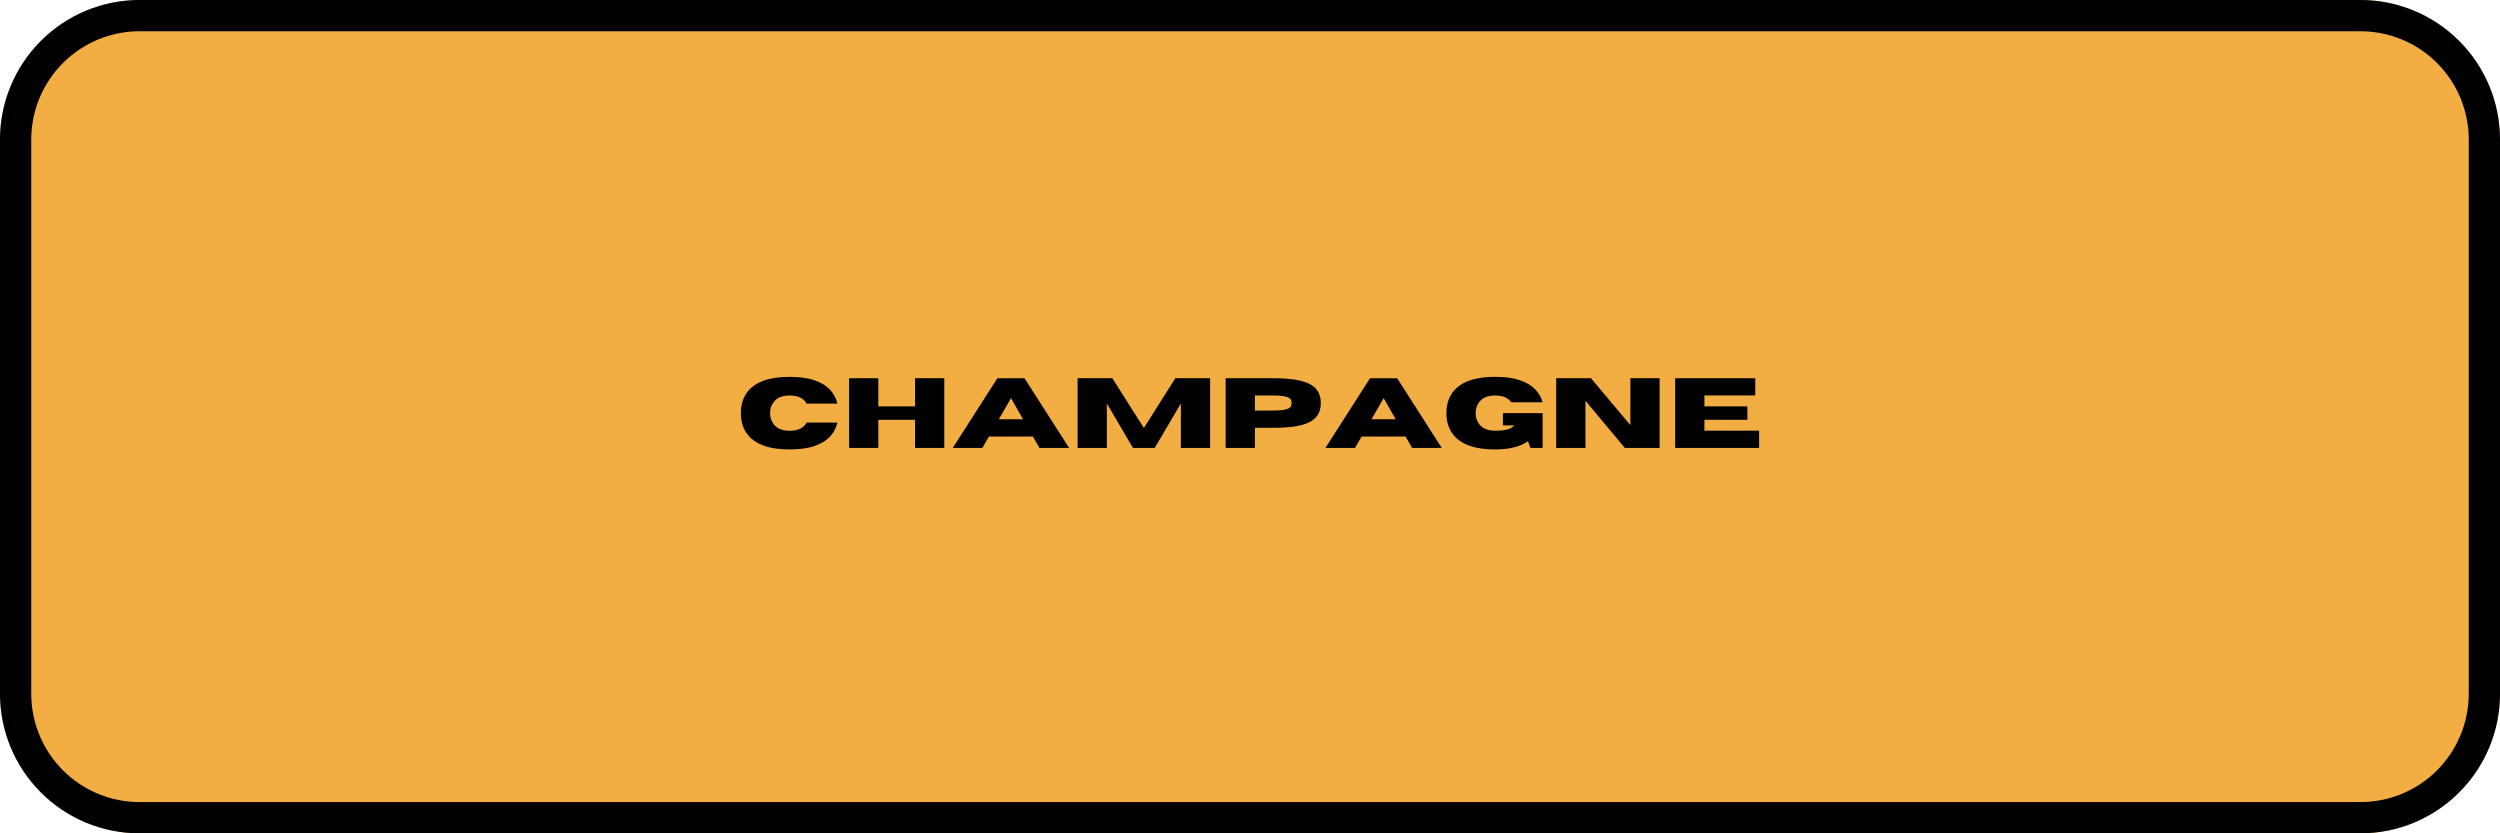 <?xml version="1.0" encoding="UTF-8"?> <svg xmlns="http://www.w3.org/2000/svg" xmlns:xlink="http://www.w3.org/1999/xlink" width="1200" zoomAndPan="magnify" viewBox="0 0 900 300" height="400" preserveAspectRatio="xMidYMid meet" version="1.0"><defs><g></g><clipPath id="15370d6c7f"><path d="M 50.25 0 L 849.75 0 C 863.078 0 875.859 5.293 885.281 14.719 C 894.707 24.141 900 36.922 900 50.25 L 900 249.75 C 900 263.078 894.707 275.859 885.281 285.281 C 875.859 294.707 863.078 300 849.75 300 L 50.25 300 C 36.922 300 24.141 294.707 14.719 285.281 C 5.293 275.859 0 263.078 0 249.75 L 0 50.25 C 0 36.922 5.293 24.141 14.719 14.719 C 24.141 5.293 36.922 0 50.25 0 Z M 50.25 0 " clip-rule="nonzero"></path></clipPath></defs><g clip-path="url(#15370d6c7f)"><rect x="-90" width="1080" fill="#f2ad43" y="-30" height="360" fill-opacity="1"></rect><path stroke-linecap="butt" transform="matrix(0.75, 0, 0, 0.75, 0, 0)" fill="none" stroke-linejoin="miter" d="M 67 -0 L 1133 -0 C 1150.771 -0 1167.812 7.057 1180.375 19.625 C 1192.943 32.187 1200 49.229 1200 67 L 1200 333 C 1200 350.771 1192.943 367.813 1180.375 380.375 C 1167.812 392.943 1150.771 400 1133 400 L 67 400 C 49.229 400 32.187 392.943 19.625 380.375 C 7.057 367.813 -0 350.771 -0 333 L -0 67 C -0 49.229 7.057 32.187 19.625 19.625 C 32.187 7.057 49.229 -0 67 -0 Z M 67 -0 " stroke="#000000" stroke-width="30" stroke-opacity="1" stroke-miterlimit="4"></path></g><g fill="#000000" fill-opacity="1"><g transform="translate(265.305, 161.251)"><g><path d="M 18.969 0.547 C 12.77 0.547 8.207 -0.727 5.281 -3.281 C 2.695 -5.531 1.406 -8.609 1.406 -12.516 C 1.406 -16.422 2.695 -19.504 5.281 -21.766 C 8.207 -24.305 12.77 -25.578 18.969 -25.578 C 22.602 -25.578 25.609 -25.16 27.984 -24.328 C 30.367 -23.492 32.219 -22.352 33.531 -20.906 C 34.852 -19.469 35.727 -17.816 36.156 -15.953 L 25.094 -15.953 C 23.988 -17.898 21.945 -18.875 18.969 -18.875 C 16.426 -18.875 14.555 -18.141 13.359 -16.672 C 12.398 -15.504 11.922 -14.117 11.922 -12.516 C 11.922 -10.922 12.398 -9.539 13.359 -8.375 C 14.555 -6.906 16.426 -6.172 18.969 -6.172 C 21.945 -6.172 23.988 -7.148 25.094 -9.109 L 36.156 -9.109 C 35.727 -7.234 34.852 -5.57 33.531 -4.125 C 32.219 -2.676 30.367 -1.535 27.984 -0.703 C 25.609 0.129 22.602 0.547 18.969 0.547 Z M 18.969 0.547 "></path></g></g><g transform="translate(302.866, 161.251)"><g><path d="M 37.078 0 L 26.547 0 L 26.547 -10.125 L 13.328 -10.125 L 13.328 0 L 2.797 0 L 2.797 -25.094 L 13.328 -25.094 L 13.328 -14.953 L 26.547 -14.953 L 26.547 -25.094 L 37.078 -25.094 Z M 37.078 0 "></path></g></g><g transform="translate(342.735, 161.251)"><g><path d="M 42.141 0 L 31.469 0 L 29.109 -4.109 L 13.297 -4.109 L 10.922 0 L 0.266 0 L 16.312 -25.078 L 26.094 -25.078 Z M 25.562 -10.312 L 21.219 -17.922 L 16.844 -10.312 Z M 25.562 -10.312 "></path></g></g><g transform="translate(385.14, 161.251)"><g><path d="M 50.5 0 L 39.969 0 L 39.969 -16 L 30.562 0 L 22.719 0 L 13.328 -16 L 13.328 0 L 2.797 0 L 2.797 -25.094 L 15.297 -25.094 L 26.656 -7.172 L 37.984 -25.094 L 50.5 -25.094 Z M 50.5 0 "></path></g></g><g transform="translate(438.439, 161.251)"><g><path d="M 13.328 0 L 2.797 0 L 2.797 -25.094 L 19.922 -25.094 C 24.016 -25.094 27.316 -24.785 29.828 -24.172 C 32.336 -23.555 34.164 -22.594 35.312 -21.281 C 36.469 -19.977 37.047 -18.27 37.047 -16.156 C 37.047 -14.062 36.469 -12.359 35.312 -11.047 C 34.164 -9.734 32.336 -8.77 29.828 -8.156 C 27.316 -7.539 24.016 -7.234 19.922 -7.234 L 13.328 -7.234 Z M 13.328 -13.438 L 19.344 -13.453 C 21.02 -13.453 22.344 -13.516 23.312 -13.641 C 24.281 -13.773 24.992 -13.961 25.453 -14.203 C 25.91 -14.453 26.203 -14.742 26.328 -15.078 C 26.461 -15.41 26.531 -15.77 26.531 -16.156 C 26.531 -16.551 26.461 -16.914 26.328 -17.25 C 26.203 -17.582 25.91 -17.867 25.453 -18.109 C 24.992 -18.359 24.281 -18.551 23.312 -18.688 C 22.344 -18.82 21.02 -18.891 19.344 -18.891 L 13.328 -18.891 Z M 13.328 -13.438 "></path></g></g><g transform="translate(476.892, 161.251)"><g><path d="M 42.141 0 L 31.469 0 L 29.109 -4.109 L 13.297 -4.109 L 10.922 0 L 0.266 0 L 16.312 -25.078 L 26.094 -25.078 Z M 25.562 -10.312 L 21.219 -17.922 L 16.844 -10.312 Z M 25.562 -10.312 "></path></g></g><g transform="translate(519.297, 161.251)"><g><path d="M 18.969 0.547 C 12.77 0.547 8.207 -0.727 5.281 -3.281 C 2.695 -5.551 1.406 -8.629 1.406 -12.516 C 1.406 -16.422 2.695 -19.504 5.281 -21.766 C 8.207 -24.316 12.77 -25.594 18.969 -25.594 C 22.5 -25.594 25.438 -25.195 27.781 -24.406 C 30.125 -23.613 31.961 -22.531 33.297 -21.156 C 34.641 -19.789 35.555 -18.219 36.047 -16.438 L 24.781 -16.438 C 23.602 -18.062 21.664 -18.875 18.969 -18.875 C 16.426 -18.875 14.555 -18.145 13.359 -16.688 C 12.398 -15.508 11.922 -14.117 11.922 -12.516 C 11.922 -10.922 12.398 -9.539 13.359 -8.375 C 14.555 -6.914 16.426 -6.188 18.969 -6.188 C 21.02 -6.188 22.562 -6.363 23.594 -6.719 C 24.625 -7.07 25.379 -7.535 25.859 -8.109 L 21.75 -8.109 L 21.75 -12.516 L 36.047 -12.516 L 36.047 0.016 L 31.672 0.016 L 30.781 -2.406 C 27.988 -0.438 24.051 0.547 18.969 0.547 Z M 18.969 0.547 "></path></g></g><g transform="translate(557.435, 161.251)"><g><path d="M 40.031 0 L 27.5 0 L 13.328 -16.984 L 13.328 0 L 2.797 0 L 2.797 -25.094 L 15.312 -25.094 L 29.5 -8.203 L 29.5 -25.094 L 40.031 -25.094 Z M 40.031 0 "></path></g></g><g transform="translate(600.26, 161.251)"><g><path d="M 33.016 0 L 2.797 0 L 2.797 -25.094 L 31.641 -25.094 L 31.641 -18.891 L 13.328 -18.891 L 13.328 -14.953 L 28.797 -14.953 L 28.797 -10.125 L 13.328 -10.125 L 13.328 -6.203 L 33.016 -6.203 Z M 33.016 0 "></path></g></g></g></svg> 
